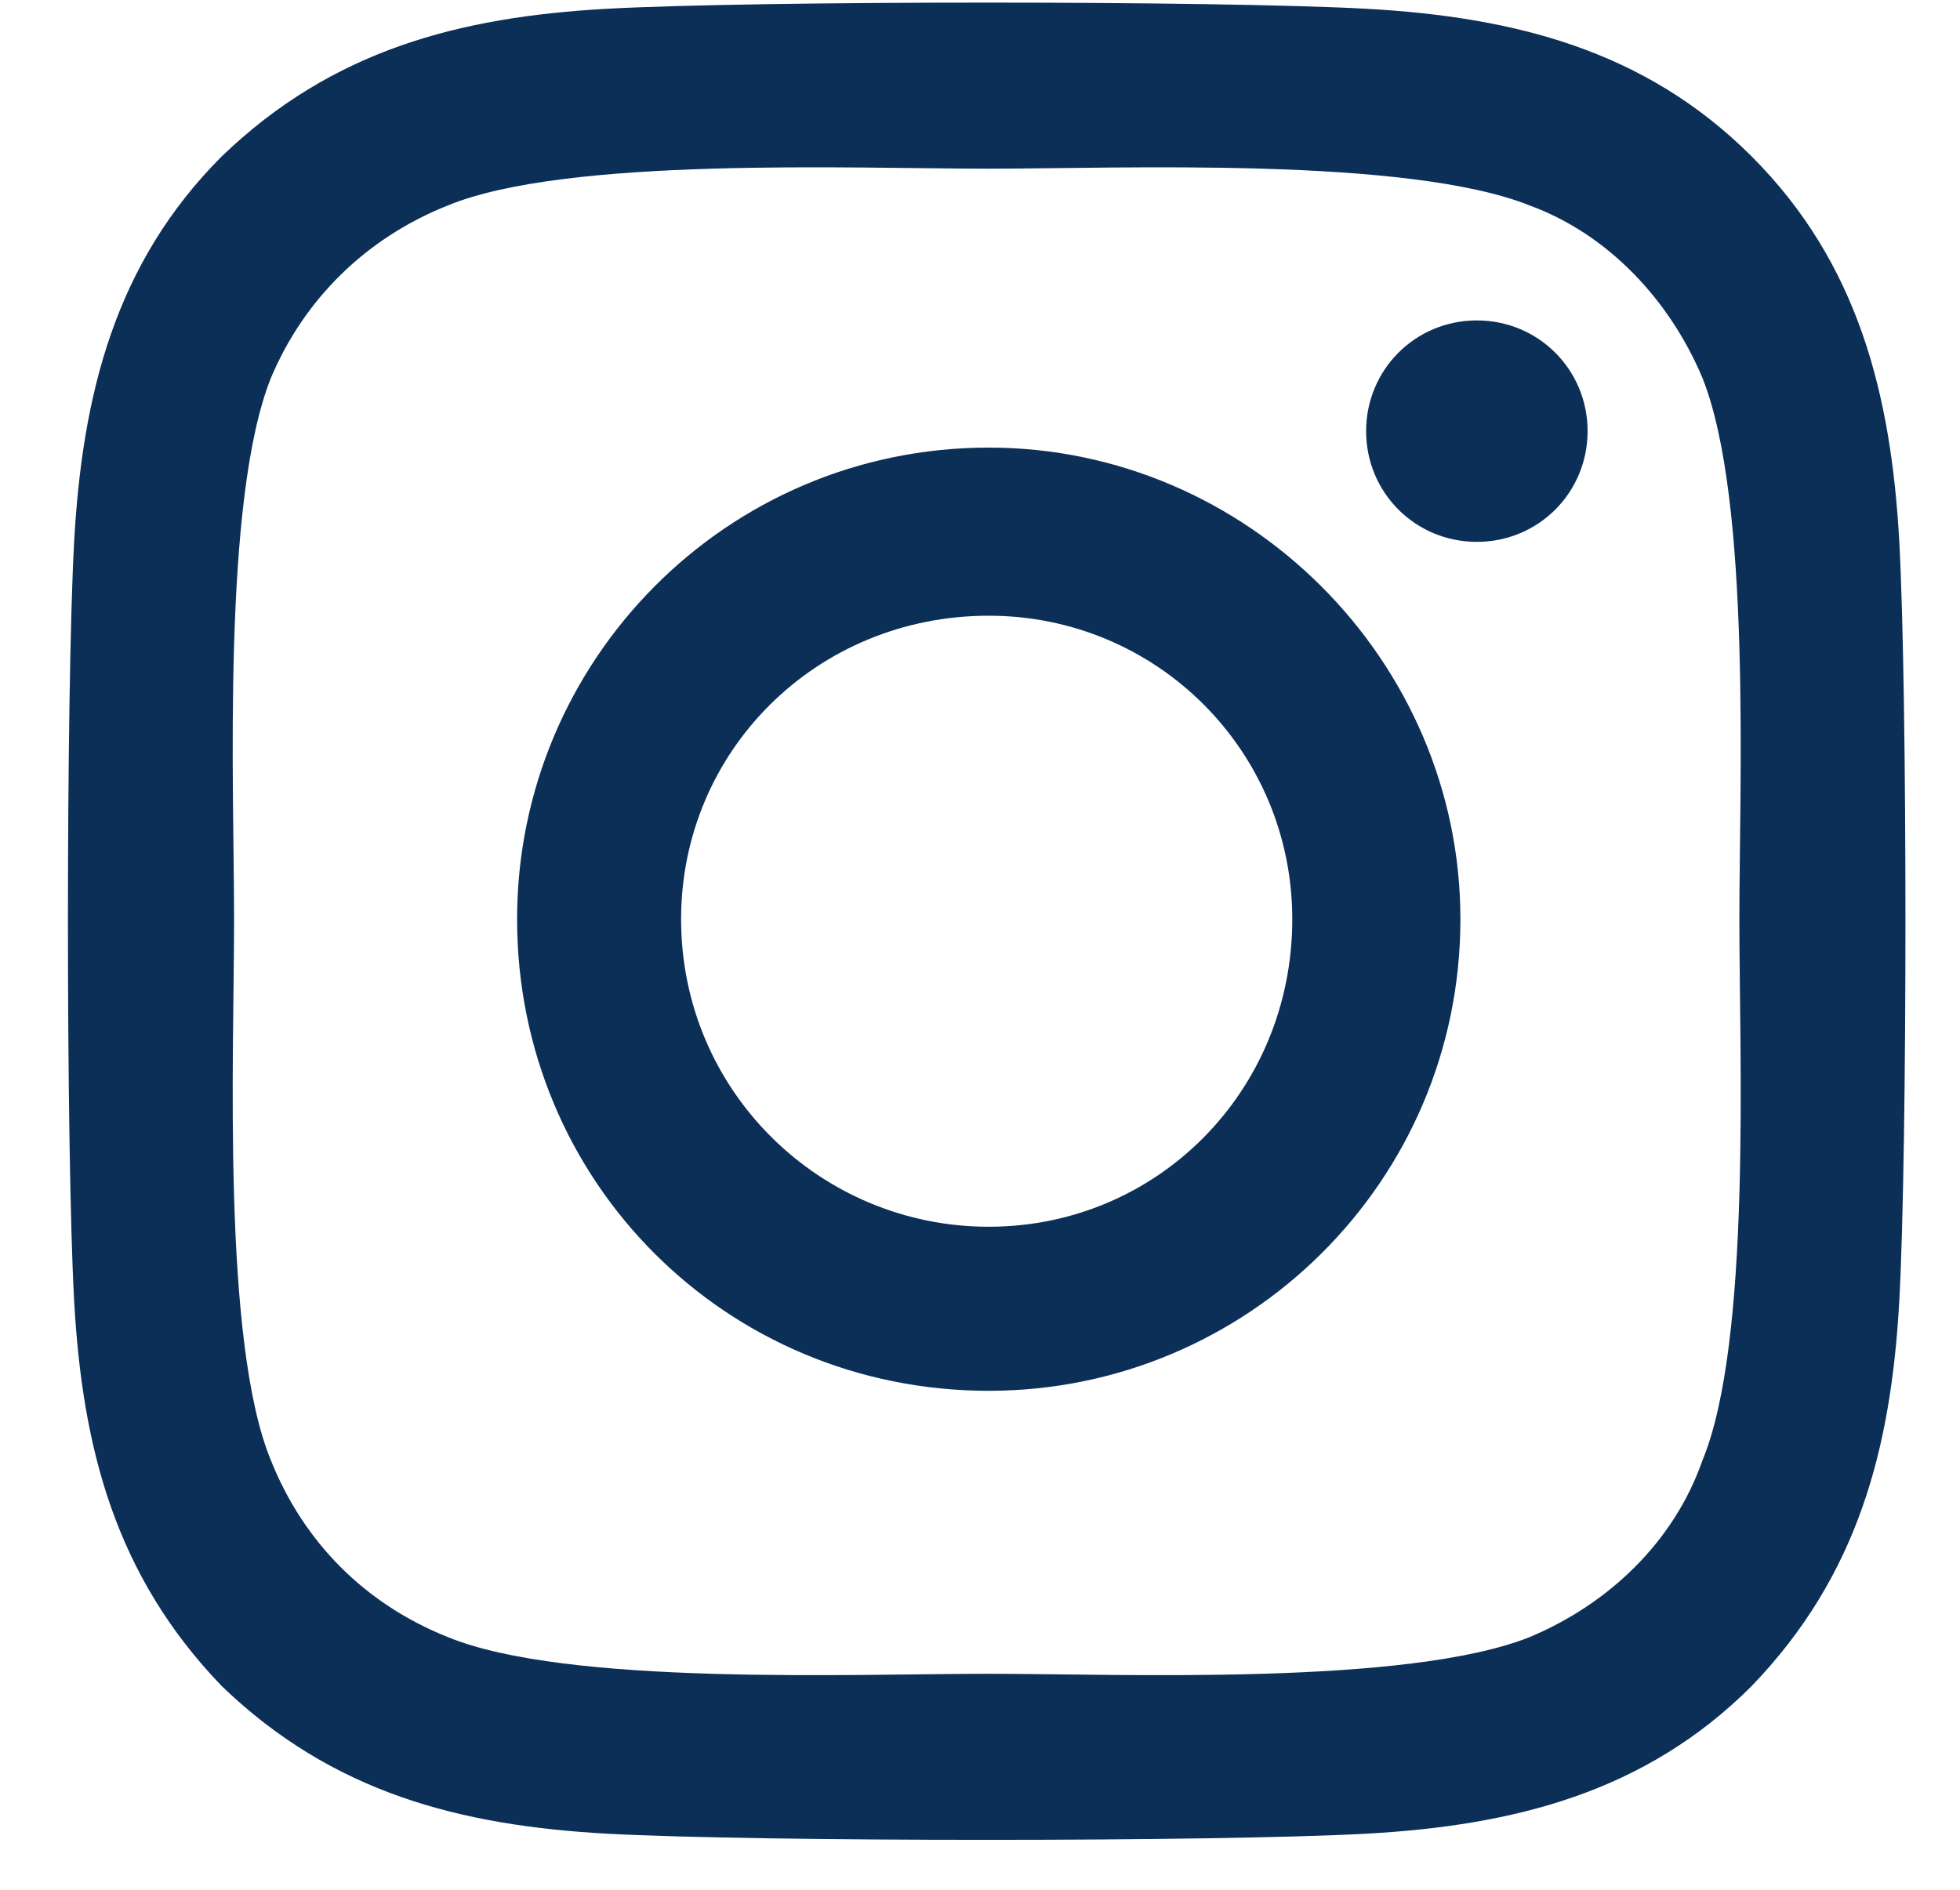 <svg width="28" height="27" viewBox="0 0 28 27" fill="none" xmlns="http://www.w3.org/2000/svg">
<path d="M14.125 6.395C17.816 6.395 20.863 9.441 20.863 13.133C20.863 16.883 17.816 19.871 14.125 19.871C10.375 19.871 7.387 16.883 7.387 13.133C7.387 9.441 10.375 6.395 14.125 6.395ZM14.125 17.527C16.527 17.527 18.461 15.594 18.461 13.133C18.461 10.73 16.527 8.797 14.125 8.797C11.664 8.797 9.73 10.73 9.73 13.133C9.73 15.594 11.723 17.527 14.125 17.527ZM22.68 6.16C22.68 5.281 21.977 4.578 21.098 4.578C20.219 4.578 19.516 5.281 19.516 6.16C19.516 7.039 20.219 7.742 21.098 7.742C21.977 7.742 22.68 7.039 22.68 6.16ZM27.133 7.742C27.25 9.91 27.25 16.414 27.133 18.582C27.016 20.691 26.547 22.508 25.023 24.09C23.5 25.613 21.625 26.082 19.516 26.199C17.348 26.316 10.844 26.316 8.676 26.199C6.566 26.082 4.75 25.613 3.168 24.09C1.645 22.508 1.176 20.691 1.059 18.582C0.941 16.414 0.941 9.91 1.059 7.742C1.176 5.633 1.645 3.758 3.168 2.234C4.75 0.711 6.566 0.242 8.676 0.125C10.844 0.008 17.348 0.008 19.516 0.125C21.625 0.242 23.5 0.711 25.023 2.234C26.547 3.758 27.016 5.633 27.133 7.742ZM24.32 20.867C25.023 19.168 24.848 15.066 24.848 13.133C24.848 11.258 25.023 7.156 24.32 5.398C23.852 4.285 22.973 3.348 21.859 2.938C20.102 2.234 16 2.41 14.125 2.41C12.191 2.41 8.09 2.234 6.391 2.938C5.219 3.406 4.34 4.285 3.871 5.398C3.168 7.156 3.344 11.258 3.344 13.133C3.344 15.066 3.168 19.168 3.871 20.867C4.34 22.039 5.219 22.918 6.391 23.387C8.09 24.09 12.191 23.914 14.125 23.914C16 23.914 20.102 24.09 21.859 23.387C22.973 22.918 23.91 22.039 24.32 20.867Z" fill="#0C2F57"/>
</svg>
